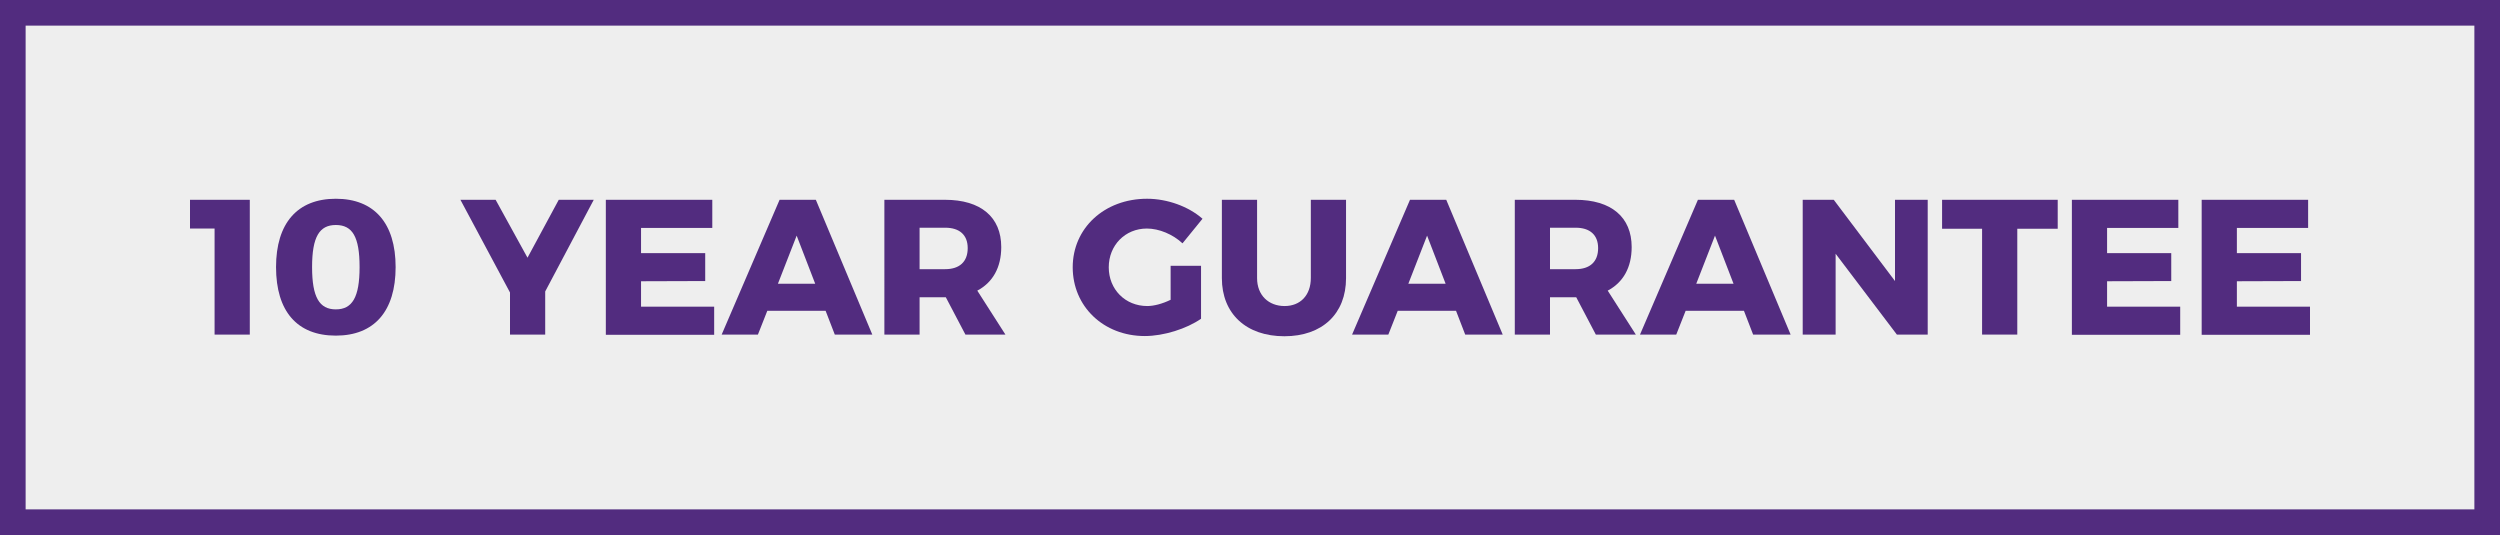<?xml version="1.0" encoding="utf-8"?>
<!-- Generator: Adobe Illustrator 24.0.3, SVG Export Plug-In . SVG Version: 6.00 Build 0)  -->
<svg version="1.1" id="Layer_1" xmlns="http://www.w3.org/2000/svg" xmlns:xlink="http://www.w3.org/1999/xlink" x="0px" y="0px"
	 viewBox="0 0 1200 256.8" style="enable-background:new 0 0 1200 256.8;" xml:space="preserve">
<style type="text/css">
	.st0{fill:#EEEEEE;}
	.st1{fill:#522C7F;}
</style>
<rect y="0" class="st0" width="1200" height="256.8"/>
<g>
	<path class="st1" d="M119.9,95.9v64.7H103v-50.9H91.2V95.9H119.9z"/>
	<path class="st1" d="M189.9,128.2c0,21.1-10.2,32.9-28.7,32.9c-18.6,0-28.7-11.7-28.7-32.9c0-21,10.2-32.8,28.7-32.8
		C179.7,95.4,189.9,107.2,189.9,128.2z M149.8,128.2c0,14.5,3.5,20.3,11.4,20.3c7.9,0,11.4-5.8,11.4-20.3c0-14.5-3.4-20.2-11.4-20.2
		C153.3,108,149.8,113.7,149.8,128.2z"/>
	<path class="st1" d="M261.7,139.9v20.7h-16.9v-20.2L221,95.9h16.9l15.3,27.8l15-27.8H285L261.7,139.9z"/>
	<path class="st1" d="M341.9,95.9v13.5h-34.2v12.1h30.8v13.4l-30.8,0.1v12.2h35.1v13.5h-52V95.9H341.9z"/>
	<path class="st1" d="M396.3,149.2h-28l-4.5,11.4h-17.4l27.8-64.7h17.4l27.1,64.7h-18L396.3,149.2z M391.3,136.2l-8.9-23.1l-9,23.1
		H391.3z"/>
	<path class="st1" d="M463.4,160.6l-9.4-17.9h-0.4h-12.2v17.9h-16.9V95.9h29.1c17.2,0,27,8.3,27,22.7c0,9.8-4.1,17-11.5,20.9
		l13.5,21.1H463.4z M441.4,129.2h12.3c6.8,0,10.8-3.5,10.8-10.1c0-6.4-4-9.8-10.8-9.8h-12.3V129.2z"/>
	<path class="st1" d="M561.9,127.6h14.6V153c-6.9,4.8-17.9,8.3-27,8.3c-19.8,0-34.6-14.2-34.6-33c0-18.8,15.2-32.9,35.7-32.9
		c9.7,0,19.9,3.7,26.6,9.6l-9.6,11.8c-4.6-4.3-11.2-7.1-17.1-7.1c-10.4,0-18.3,8-18.3,18.6c0,10.6,7.9,18.6,18.5,18.6
		c3.2,0,7.3-1.1,11.2-3V127.6z"/>
	<path class="st1" d="M616.6,146.9c7.5,0,12.6-5.1,12.6-13.5V95.9h16.9v37.6c0,17.1-11.4,27.9-29.6,27.9c-18.3,0-30-10.8-30-27.9
		V95.9h16.9v37.6C603.4,141.8,609,146.9,616.6,146.9z"/>
	<path class="st1" d="M698.9,149.2h-28l-4.5,11.4H649l27.8-64.7h17.4l27.1,64.7h-18L698.9,149.2z M693.9,136.2l-8.9-23.1l-9,23.1
		H693.9z"/>
	<path class="st1" d="M766,160.6l-9.4-17.9h-0.4H744v17.9h-16.9V95.9h29.1c17.2,0,27,8.3,27,22.7c0,9.8-4.1,17-11.5,20.9l13.5,21.1
		H766z M744,129.2h12.3c6.8,0,10.8-3.5,10.8-10.1c0-6.4-4-9.8-10.8-9.8H744V129.2z"/>
	<path class="st1" d="M837.1,149.2h-28l-4.5,11.4h-17.4L815,95.9h17.4l27.1,64.7h-18L837.1,149.2z M832.1,136.2l-8.9-23.1l-9,23.1
		H832.1z"/>
	<path class="st1" d="M880.2,95.9l29.4,39v-39h15.7v64.7h-14.8l-29.4-38.8v38.8h-15.8V95.9H880.2z"/>
	<path class="st1" d="M987.7,95.9v13.9h-19.4v50.8h-16.9v-50.8h-19.2V95.9H987.7z"/>
	<path class="st1" d="M1045.6,95.9v13.5h-34.2v12.1h30.8v13.4l-30.8,0.1v12.2h35.1v13.5h-52V95.9H1045.6z"/>
	<path class="st1" d="M1107.9,95.9v13.5h-34.2v12.1h30.8v13.4l-30.8,0.1v12.2h35.1v13.5h-52V95.9H1107.9z"/>
</g>
<path class="st1" d="M1187.7,0H12.3H0v12.3v232.2v12.3h12.3h1175.4h12.3v-12.3V12.3V0H1187.7z M1187.7,244.5H12.3V12.3h1175.4V244.5
	z"/>
</svg>
